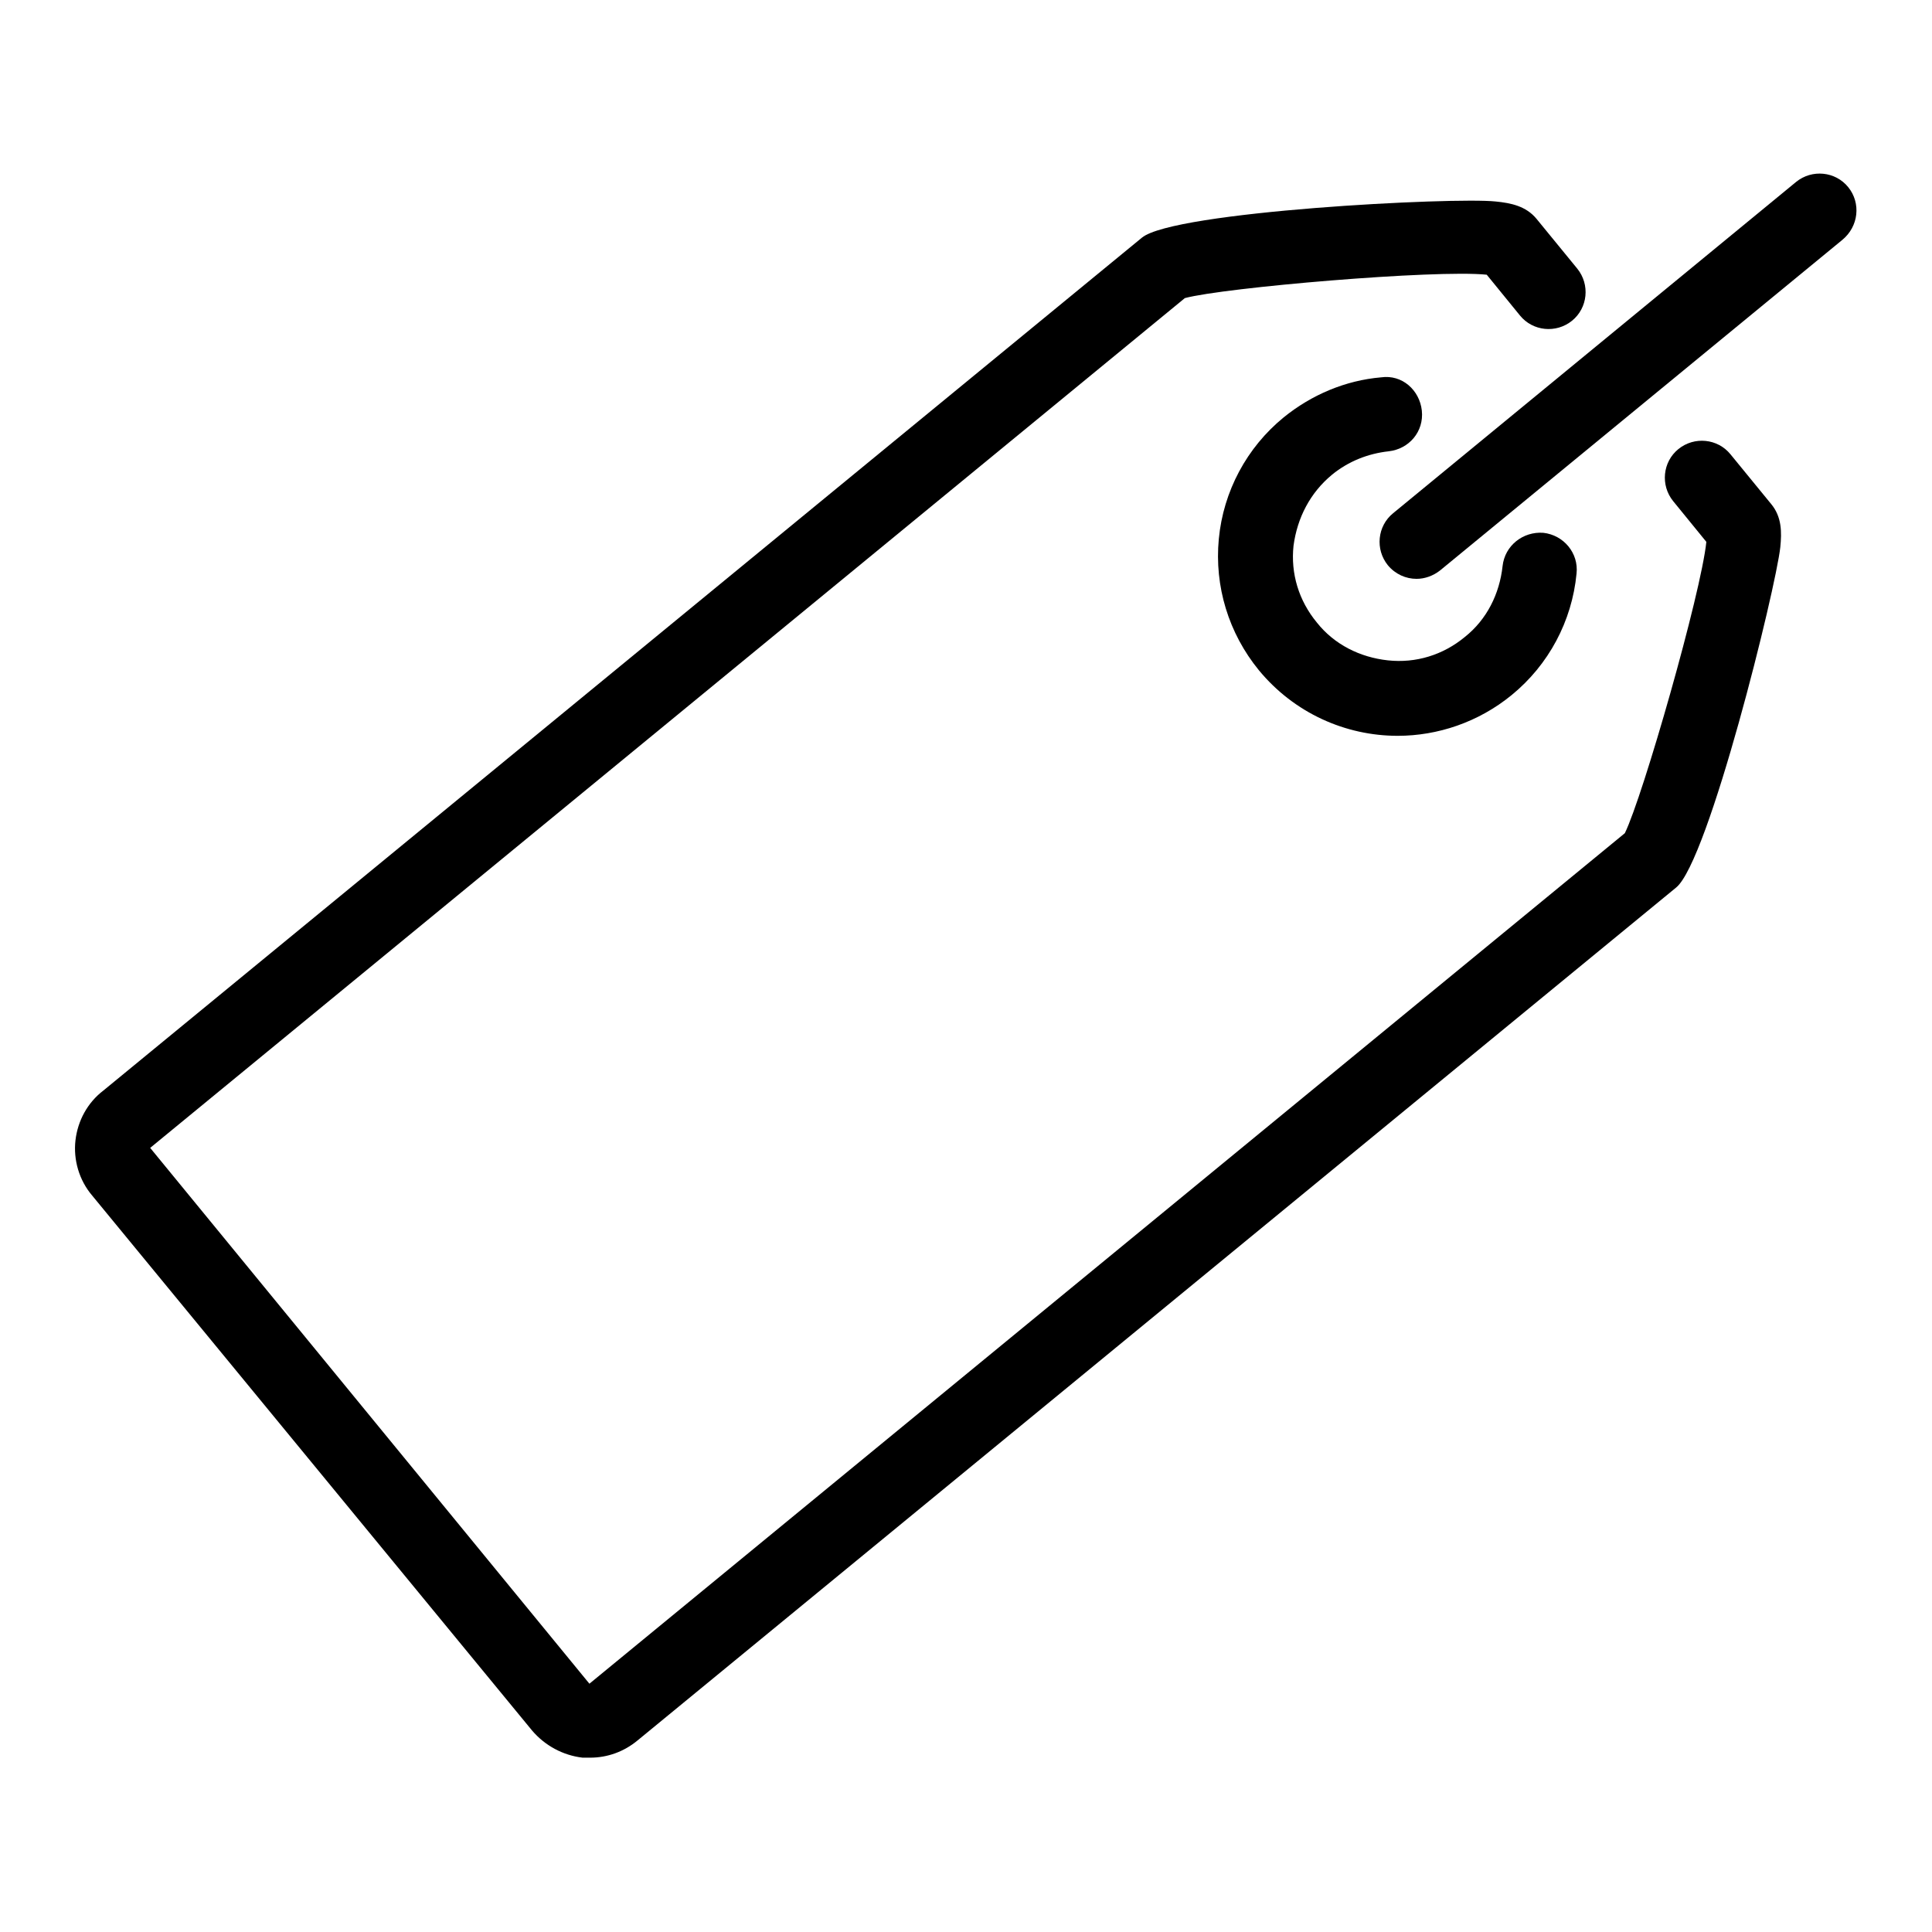 <?xml version="1.0" encoding="utf-8"?>
<!-- Svg Vector Icons : http://www.onlinewebfonts.com/icon -->
<!DOCTYPE svg PUBLIC "-//W3C//DTD SVG 1.1//EN" "http://www.w3.org/Graphics/SVG/1.1/DTD/svg11.dtd">
<svg version="1.1" xmlns="http://www.w3.org/2000/svg" xmlns:xlink="http://www.w3.org/1999/xlink" x="0px" y="0px" viewBox="0 0 256 256" enable-background="new 0 0 256 256" xml:space="preserve">
<g><g><g><path fill="#000000" d="M10,151.1c-0.3,2.6,0.5,5.3,2.2,7.3l58.3,70.9c1.7,2,4.1,3.3,6.7,3.6c0.3,0,0.7,0,1,0c2.3,0,4.5-0.8,6.3-2.3l137.6-113c4.3-3.5,13.2-39.6,13.8-45.1c0.2-2,0.2-4-1.2-5.7l-5.4-6.6c-1.7-2.1-4.8-2.4-6.9-0.7s-2.4,4.8-0.7,6.9l4.4,5.4c-0.7,6.8-8.4,33.7-10.8,38.6L78.1,223.1l-58.2-71L157,39.5c5.2-1.4,33.2-3.8,40-3.1l4.4,5.4c1.7,2.1,4.8,2.4,6.9,0.7c2.1-1.7,2.4-4.8,0.7-6.9l-5.4-6.6c-1.4-1.7-3.4-2.1-5.4-2.3c-5.5-0.6-42.7,1.3-46.9,4.8l-137.6,113C11.6,146.1,10.3,148.5,10,151.1z"/><path fill="#000000" d="M244.9,24.8c-1.7-2.1-4.8-2.4-6.9-0.7L184.6,68c-2.1,1.7-2.4,4.8-0.7,6.9c1,1.2,2.4,1.8,3.8,1.8c1.1,0,2.2-0.4,3.1-1.1l53.3-43.8C246.3,30,246.6,26.9,244.9,24.8z"/><path fill="#000000" d="M176.5,62.9c2.2-1.8,4.8-2.8,7.5-3.1c2.7-0.3,4.7-2.6,4.4-5.4c-0.3-2.7-2.6-4.8-5.4-4.4c-4.7,0.4-9.2,2.3-12.9,5.3c-4.9,4-8,9.8-8.6,16.1c-0.6,6.3,1.3,12.5,5.3,17.4c4.7,5.7,11.5,8.7,18.4,8.7c5.3,0,10.7-1.8,15.1-5.4c4.9-4,8-9.8,8.6-16.1c0.3-2.7-1.7-5.1-4.4-5.4c-2.7-0.2-5.1,1.7-5.4,4.4c-0.4,3.7-2.1,7.1-5,9.4c-2.9,2.4-6.5,3.5-10.2,3.1c-3.7-0.4-7.1-2.1-9.4-5c-2.4-2.9-3.5-6.5-3.1-10.2C171.9,68.6,173.6,65.3,176.5,62.9z"/></g><g></g><g></g><g></g><g></g><g></g><g></g><g></g><g></g><g></g><g></g><g></g><g></g><g></g><g></g><g></g></g></g>
</svg>